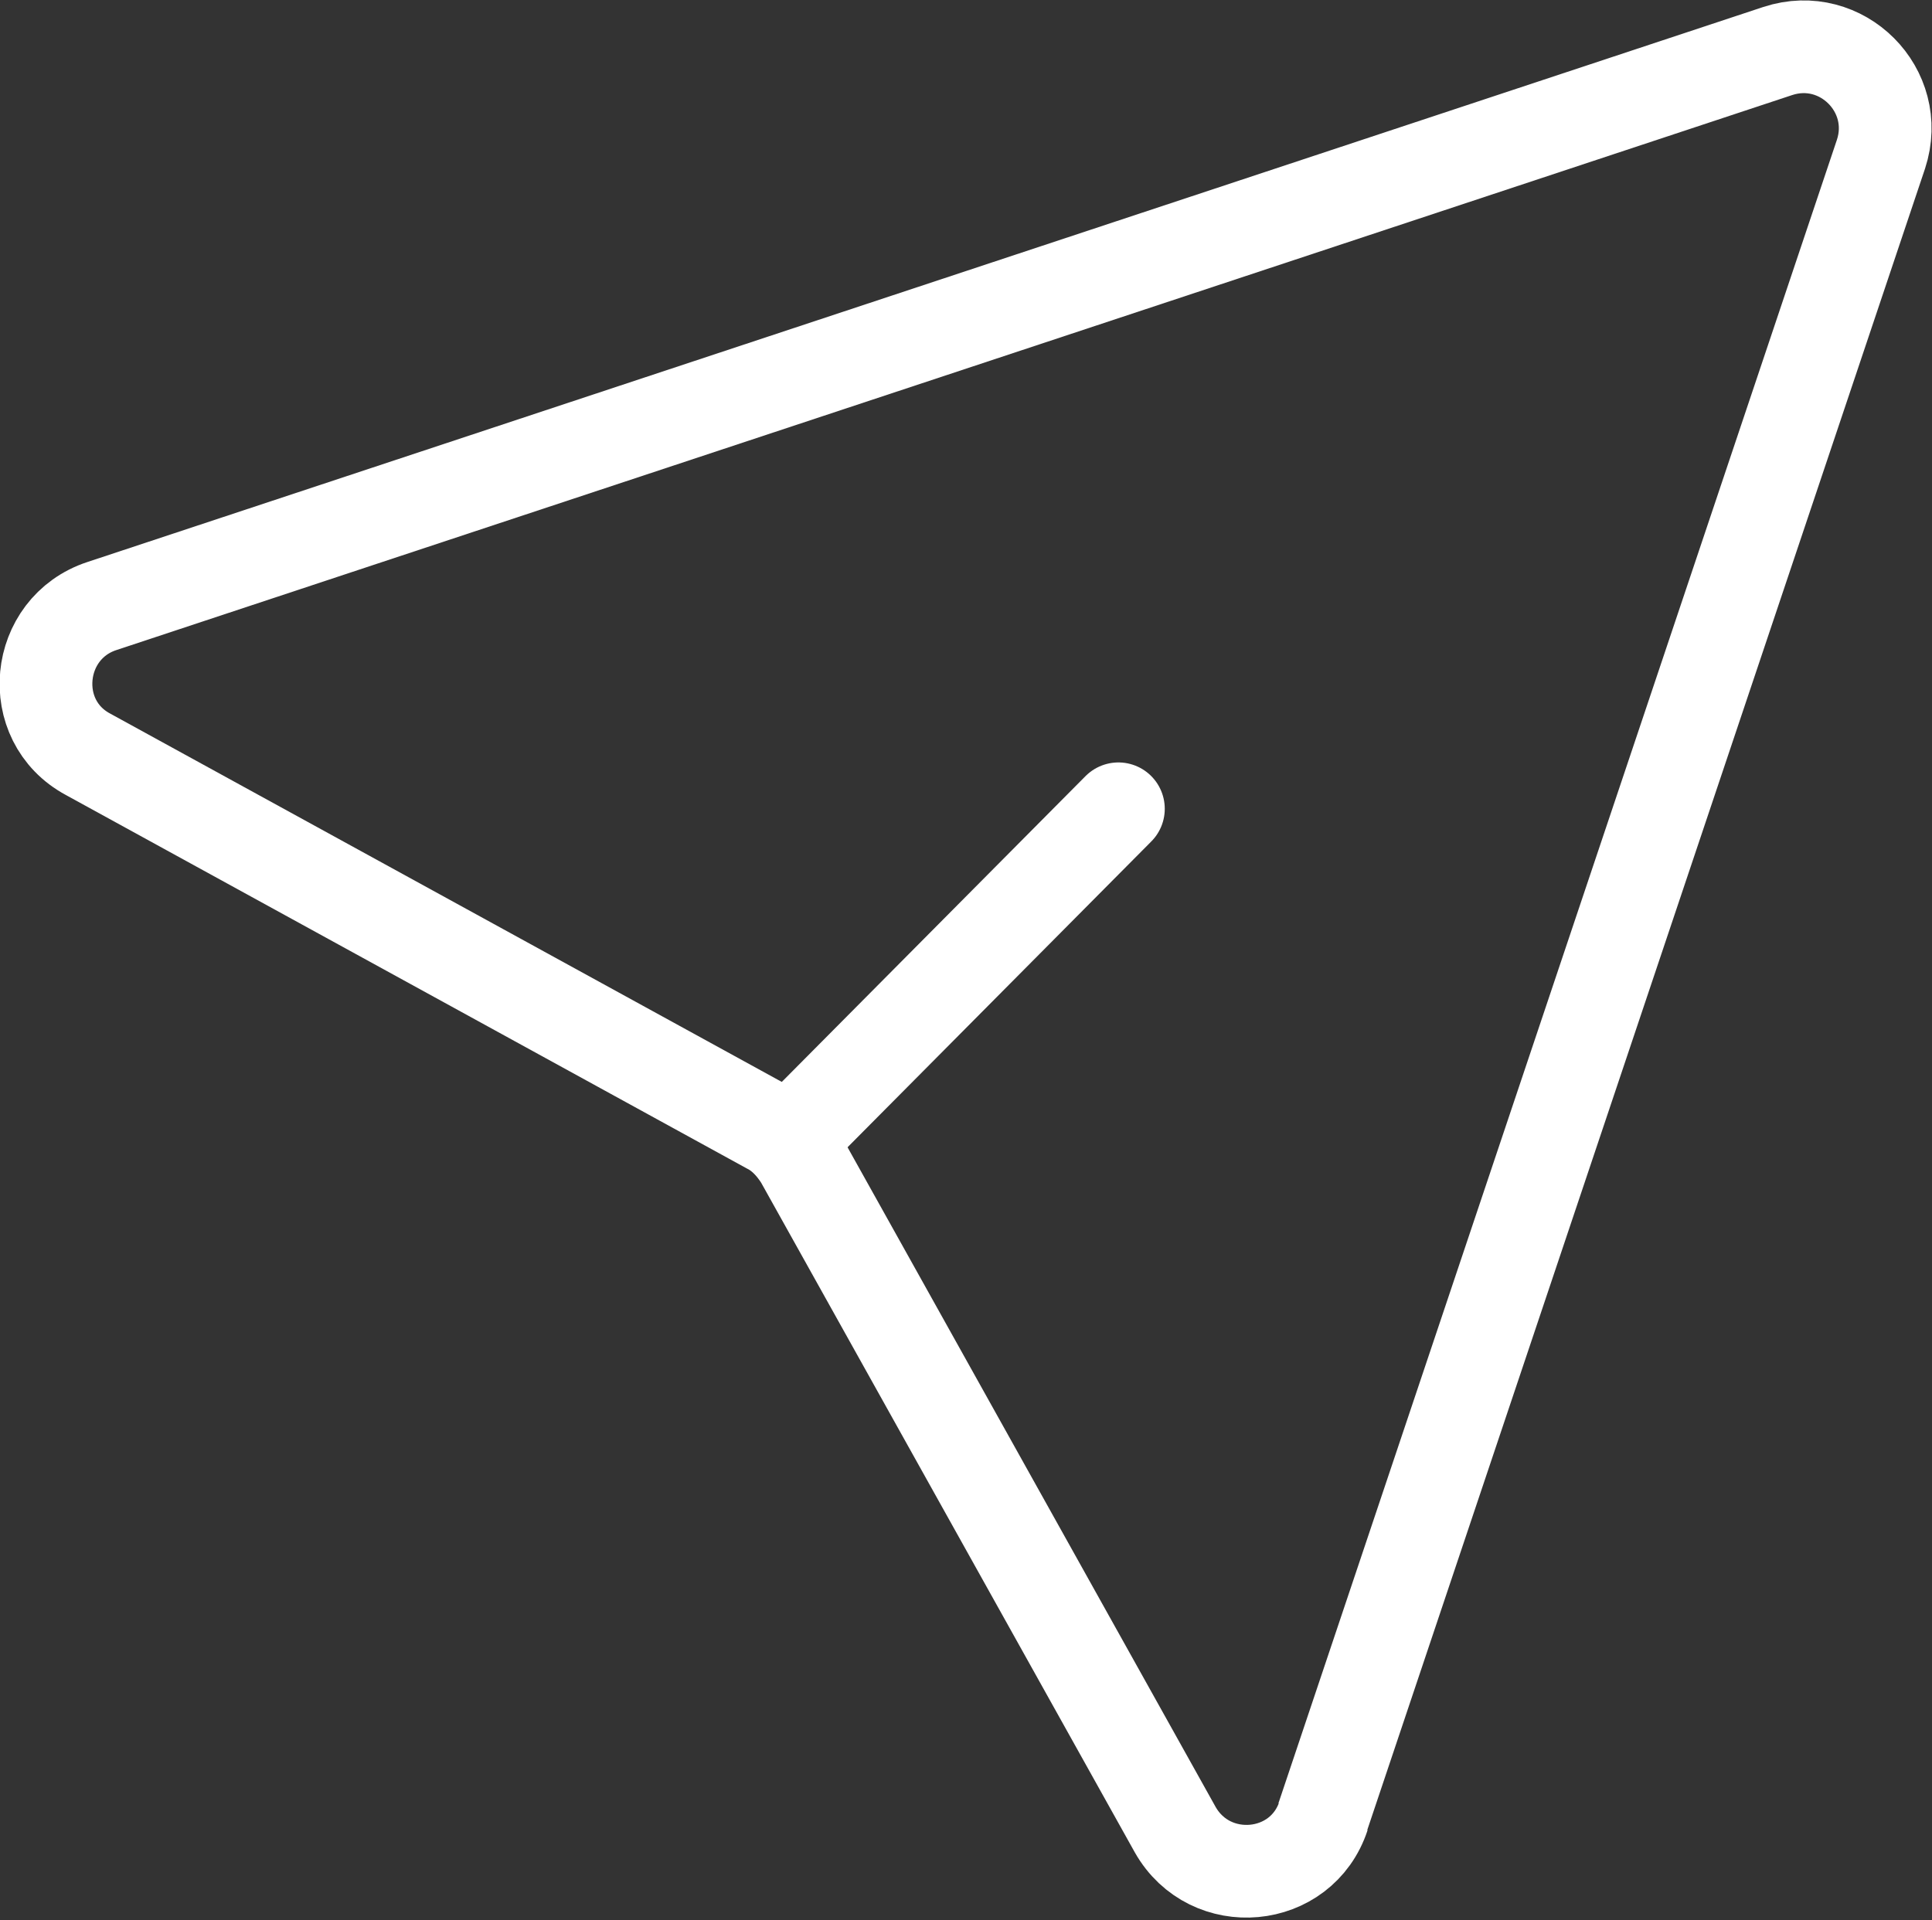 <?xml version="1.0" encoding="UTF-8"?>
<svg id="Ebene_2" data-name="Ebene 2" xmlns="http://www.w3.org/2000/svg" viewBox="0 0 166.7 165.7">
  <rect x="0" y="0" width="166.7" height="165.7" fill="#333333" stroke="none"/>
  <defs>
    <style>
      .cls-1 {
        stroke-miterlimit: 10;
      }

      .cls-1, .cls-2 {
        fill: none;
        stroke: #fff;
        stroke-width: 8px;
      }

      .cls-2 {
        stroke-linecap: round;
        stroke-linejoin: round;
      }
    </style>
  </defs>
  <g id="Ebene_2-2" data-name="Ebene 2">
    <g>
      <path class="cls-1" d="M114.1,156.9L162.3,13.3c1.8-5.5-3.4-10.7-8.9-8.9L8.8,52.3c-5.8,1.9-6.6,9.9-1.2,12.8l58.7,32.2c1.2.6,2.1,1.6,2.8,2.7l32.3,57.9c3,5.3,10.9,4.6,12.8-1.2Z"/>
      <line class="cls-2" x1="68.1" y1="98.4" x2="96.5" y2="69.8"/>
    </g>
  </g>
</svg>